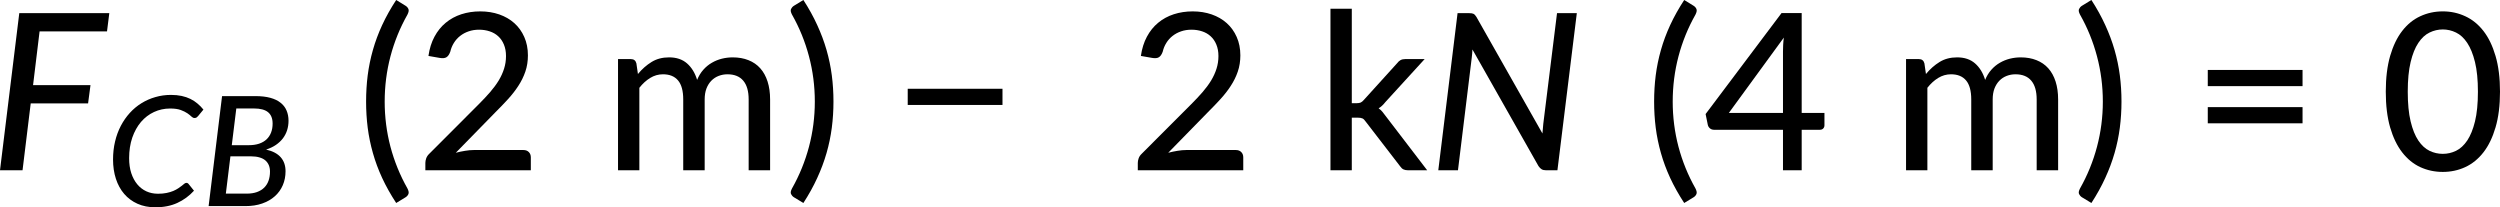 <?xml version="1.0" encoding="UTF-8" standalone="no"?>
<svg
   width="682.974pt"
   height="56.632pt"
   viewBox="0 0 682.974 56.632"
   version="1.2"
   id="svg365"
   sodipodi:docname="14287_PT_Equation_1.svg"
   inkscape:version="1.1-rc (52f87abb86, 2021-05-02)"
   xmlns:inkscape="http://www.inkscape.org/namespaces/inkscape"
   xmlns:sodipodi="http://sodipodi.sourceforge.net/DTD/sodipodi-0.dtd"
   xmlns:xlink="http://www.w3.org/1999/xlink"
   xmlns="http://www.w3.org/2000/svg"
   xmlns:svg="http://www.w3.org/2000/svg">
  <sodipodi:namedview
     id="namedview367"
     pagecolor="#ffffff"
     bordercolor="#666666"
     borderopacity="1.0"
     objecttolerance="10.0"
     gridtolerance="10.0"
     guidetolerance="10.0"
     inkscape:pageshadow="2"
     inkscape:pageopacity="0.0"
     inkscape:pagecheckerboard="0"
     inkscape:document-units="pt"
     showgrid="false"
     inkscape:zoom="0.54302631"
     inkscape:cx="1123.3342"
     inkscape:cy="794.6208"
     inkscape:window-width="1827"
     inkscape:window-height="1051"
     inkscape:window-x="84"
     inkscape:window-y="-9"
     inkscape:window-maximized="1"
     inkscape:current-layer="svg365"
     inkscape:showpageshadow="2"
     inkscape:deskcolor="#d1d1d1" />
  <defs
     id="defs304">
    <g
       id="g302">
      <symbol
         overflow="visible"
         id="glyph0-0">
        <path
           style="stroke:none"
           d="m 7.391,-34.172 c 0.508,-0.438 1.055,-0.844 1.641,-1.219 0.594,-0.375 1.238,-0.707 1.938,-1 0.695,-0.289 1.441,-0.52 2.234,-0.688 0.801,-0.164 1.672,-0.25 2.609,-0.25 1.27,0 2.43,0.184 3.484,0.547 1.062,0.355 1.961,0.855 2.703,1.5 0.738,0.648 1.312,1.434 1.719,2.359 0.406,0.93 0.609,1.961 0.609,3.094 0,1.094 -0.148,2.039 -0.438,2.828 -0.281,0.781 -0.648,1.469 -1.094,2.062 -0.449,0.586 -0.938,1.09 -1.469,1.516 -0.531,0.43 -1.039,0.836 -1.516,1.219 -0.48,0.375 -0.898,0.746 -1.25,1.109 -0.344,0.355 -0.555,0.762 -0.625,1.219 l -0.547,3.078 h -3.969 L 13,-20.297 c -0.094,-0.695 -0.016,-1.297 0.234,-1.797 0.258,-0.508 0.609,-0.977 1.047,-1.406 0.438,-0.438 0.926,-0.848 1.469,-1.234 0.539,-0.383 1.047,-0.801 1.516,-1.25 C 17.734,-26.43 18.125,-26.938 18.438,-27.5 c 0.32,-0.562 0.484,-1.227 0.484,-2 0,-0.938 -0.336,-1.676 -1,-2.219 -0.668,-0.551 -1.543,-0.828 -2.625,-0.828 -0.773,0 -1.434,0.086 -1.984,0.25 -0.543,0.168 -1.012,0.355 -1.406,0.562 -0.387,0.199 -0.719,0.383 -1,0.547 -0.281,0.168 -0.539,0.25 -0.766,0.25 -0.543,0 -0.945,-0.238 -1.203,-0.719 z M 11.75,-8.906 c 0,-0.477 0.086,-0.93 0.266,-1.359 C 12.191,-10.691 12.438,-11.062 12.75,-11.375 c 0.312,-0.32 0.676,-0.57 1.094,-0.75 0.414,-0.188 0.875,-0.281 1.375,-0.281 0.477,0 0.926,0.094 1.344,0.281 0.414,0.18 0.773,0.43 1.078,0.75 0.312,0.312 0.555,0.684 0.734,1.109 0.188,0.43 0.281,0.883 0.281,1.359 0,0.5 -0.094,0.965 -0.281,1.391 -0.18,0.43 -0.422,0.797 -0.734,1.109 -0.305,0.305 -0.664,0.547 -1.078,0.734 -0.418,0.18 -0.867,0.266 -1.344,0.266 -0.5,0 -0.961,-0.086 -1.375,-0.266 C 13.426,-5.859 13.062,-6.102 12.75,-6.406 12.438,-6.719 12.191,-7.086 12.016,-7.516 11.836,-7.941 11.75,-8.406 11.75,-8.906 Z M 1.312,-42.922 H 30.703 V 0 H 1.312 Z m 1.609,41.188 H 28.906 V -41.188 H 2.922 Z m 0,0"
           id="path254" />
      </symbol>
      <symbol
         overflow="visible"
         id="glyph0-1">
        <path
           style="stroke:none"
           d="M 13.594,-37.938 11.812,-23.25 H 27.5 l -0.656,4.984 H 11.172 L 8.938,0 H 2.781 l 5.266,-42.922 h 24.594 l -0.625,4.984 z m 0,0"
           id="path257" />
      </symbol>
      <symbol
         overflow="visible"
         id="glyph0-2">
        <path
           style="stroke:none"
           d="M 40.625,-42.922 35.328,0 H 32.219 c -0.48,0 -0.875,-0.086 -1.188,-0.266 -0.305,-0.176 -0.594,-0.469 -0.875,-0.875 L 12.109,-33 c -0.043,0.855 -0.105,1.605 -0.188,2.25 L 8.156,0 h -5.375 l 5.266,-42.922 h 3.188 c 0.539,0 0.93,0.062 1.172,0.188 0.238,0.117 0.5,0.391 0.781,0.828 l 18.047,31.859 c 0.039,-0.5 0.082,-0.969 0.125,-1.406 0.039,-0.438 0.078,-0.852 0.109,-1.25 l 3.75,-30.219 z m 0,0"
           id="path260" />
      </symbol>
      <symbol
         overflow="visible"
         id="glyph1-0">
        <path
           style="stroke:none"
           d="m 5.172,-23.906 c 0.363,-0.312 0.75,-0.598 1.156,-0.859 0.414,-0.27 0.863,-0.504 1.344,-0.703 0.488,-0.207 1.008,-0.367 1.562,-0.484 0.562,-0.113 1.172,-0.172 1.828,-0.172 0.895,0 1.711,0.125 2.453,0.375 0.738,0.25 1.363,0.605 1.875,1.062 0.52,0.449 0.922,0.996 1.203,1.641 0.289,0.648 0.438,1.371 0.438,2.172 0,0.762 -0.105,1.418 -0.312,1.969 -0.199,0.555 -0.453,1.039 -0.766,1.453 -0.312,0.406 -0.656,0.762 -1.031,1.062 -0.367,0.305 -0.715,0.59 -1.047,0.859 -0.336,0.262 -0.625,0.516 -0.875,0.766 -0.242,0.25 -0.391,0.539 -0.453,0.859 l -0.375,2.141 h -2.781 l -0.297,-2.438 c -0.062,-0.488 -0.008,-0.91 0.172,-1.266 0.188,-0.352 0.43,-0.68 0.734,-0.984 0.312,-0.301 0.656,-0.586 1.031,-0.859 0.375,-0.27 0.723,-0.562 1.047,-0.875 0.332,-0.312 0.609,-0.66 0.828,-1.047 0.227,-0.395 0.344,-0.867 0.344,-1.422 0,-0.656 -0.234,-1.172 -0.703,-1.547 -0.469,-0.383 -1.078,-0.578 -1.828,-0.578 -0.555,0 -1.023,0.062 -1.406,0.188 -0.375,0.117 -0.703,0.242 -0.984,0.375 -0.273,0.137 -0.508,0.266 -0.703,0.391 -0.188,0.117 -0.367,0.172 -0.531,0.172 -0.375,0 -0.656,-0.164 -0.844,-0.5 z M 8.219,-6.234 c 0,-0.332 0.062,-0.648 0.188,-0.953 C 8.531,-7.488 8.703,-7.75 8.922,-7.969 9.141,-8.195 9.395,-8.375 9.688,-8.5 c 0.289,-0.125 0.613,-0.188 0.969,-0.188 0.332,0 0.645,0.062 0.938,0.188 0.289,0.125 0.539,0.305 0.75,0.531 0.219,0.219 0.391,0.48 0.516,0.781 0.133,0.305 0.203,0.621 0.203,0.953 0,0.344 -0.07,0.668 -0.203,0.969 -0.125,0.305 -0.297,0.562 -0.516,0.781 -0.211,0.219 -0.461,0.391 -0.75,0.516 -0.293,0.125 -0.605,0.188 -0.938,0.188 -0.355,0 -0.68,-0.062 -0.969,-0.188 -0.293,-0.125 -0.547,-0.297 -0.766,-0.516 -0.219,-0.219 -0.391,-0.477 -0.516,-0.781 -0.125,-0.301 -0.188,-0.625 -0.188,-0.969 z m -7.297,-23.812 h 20.562 V 0 h -20.562 z m 1.125,28.828 h 18.188 v -27.609 h -18.188 z m 0,0"
           id="path263" />
      </symbol>
      <symbol
         overflow="visible"
         id="glyph1-1">
        <path
           style="stroke:none"
           d="m 14.203,-3.375 c 0.906,0 1.703,-0.07 2.391,-0.219 0.695,-0.145 1.305,-0.328 1.828,-0.547 0.52,-0.227 0.969,-0.469 1.344,-0.719 0.383,-0.25 0.711,-0.484 0.984,-0.703 0.27,-0.227 0.5,-0.414 0.688,-0.562 0.195,-0.145 0.379,-0.219 0.547,-0.219 0.145,0 0.258,0.027 0.344,0.078 0.094,0.055 0.164,0.109 0.219,0.172 l 1.516,1.891 c -1.312,1.438 -2.836,2.555 -4.562,3.344 -1.73,0.793 -3.73,1.188 -6,1.188 -1.812,0 -3.438,-0.324 -4.875,-0.969 C 7.195,-1.285 5.988,-2.18 5,-3.328 c -0.992,-1.156 -1.746,-2.531 -2.266,-4.125 -0.523,-1.602 -0.781,-3.359 -0.781,-5.266 0,-1.727 0.18,-3.363 0.547,-4.906 0.363,-1.551 0.891,-2.984 1.578,-4.297 0.688,-1.312 1.504,-2.488 2.453,-3.531 0.957,-1.051 2.02,-1.938 3.188,-2.656 1.176,-0.727 2.441,-1.285 3.797,-1.672 1.352,-0.395 2.77,-0.594 4.25,-0.594 1.07,0 2.047,0.094 2.922,0.281 0.883,0.188 1.68,0.461 2.391,0.812 0.707,0.344 1.352,0.766 1.938,1.266 0.594,0.492 1.133,1.043 1.625,1.656 l -1.469,1.781 c -0.125,0.148 -0.262,0.273 -0.406,0.375 -0.148,0.094 -0.34,0.141 -0.578,0.141 -0.273,0 -0.547,-0.133 -0.828,-0.406 -0.273,-0.27 -0.641,-0.566 -1.109,-0.891 -0.469,-0.32 -1.074,-0.617 -1.812,-0.891 -0.742,-0.27 -1.703,-0.406 -2.891,-0.406 -1.574,0 -3.043,0.32 -4.406,0.953 -1.367,0.637 -2.555,1.543 -3.562,2.719 -1,1.18 -1.793,2.605 -2.375,4.281 -0.574,1.68 -0.859,3.555 -0.859,5.625 0,1.512 0.191,2.867 0.578,4.062 0.395,1.199 0.941,2.219 1.641,3.062 0.695,0.836 1.523,1.477 2.484,1.922 0.957,0.438 2.008,0.656 3.156,0.656 z m 0,0"
           id="path266" />
      </symbol>
      <symbol
         overflow="visible"
         id="glyph1-2">
        <path
           style="stroke:none"
           d="m 12.344,-3.406 c 1.07,0 2.004,-0.141 2.797,-0.422 0.801,-0.289 1.469,-0.695 2,-1.219 0.531,-0.531 0.926,-1.164 1.188,-1.906 0.258,-0.738 0.391,-1.566 0.391,-2.484 0,-0.633 -0.105,-1.207 -0.312,-1.719 -0.211,-0.508 -0.523,-0.945 -0.938,-1.312 -0.418,-0.363 -0.953,-0.641 -1.609,-0.828 -0.648,-0.195 -1.406,-0.297 -2.281,-0.297 H 7.906 l -1.25,10.188 z M 9.516,-26.672 8.281,-16.641 h 4.625 c 1.07,0 2.016,-0.133 2.828,-0.406 0.82,-0.281 1.504,-0.676 2.047,-1.188 0.539,-0.508 0.953,-1.129 1.234,-1.859 0.281,-0.727 0.422,-1.547 0.422,-2.453 0,-1.395 -0.418,-2.43 -1.25,-3.109 -0.824,-0.676 -2.109,-1.016 -3.859,-1.016 z m 5.219,-3.375 c 1.582,0 2.941,0.156 4.078,0.469 1.145,0.312 2.082,0.766 2.812,1.359 0.738,0.586 1.281,1.293 1.625,2.125 0.352,0.824 0.531,1.75 0.531,2.781 0,0.887 -0.125,1.734 -0.375,2.547 -0.25,0.805 -0.633,1.547 -1.141,2.234 -0.512,0.68 -1.152,1.281 -1.922,1.812 -0.762,0.523 -1.656,0.949 -2.688,1.281 1.789,0.406 3.125,1.109 4,2.109 0.875,0.992 1.312,2.262 1.312,3.812 0,1.375 -0.25,2.648 -0.75,3.812 -0.5,1.168 -1.227,2.172 -2.172,3.016 -0.938,0.844 -2.09,1.508 -3.453,1.984 C 15.238,-0.234 13.703,0 11.984,0 H 1.953 L 5.625,-30.047 Z m 0,0"
           id="path269" />
      </symbol>
      <symbol
         overflow="visible"
         id="glyph2-0">
        <path
           style="stroke:none"
           d="m 7.391,-34.172 c 0.508,-0.438 1.055,-0.844 1.641,-1.219 0.594,-0.375 1.238,-0.707 1.938,-1 0.695,-0.289 1.441,-0.52 2.234,-0.688 0.801,-0.164 1.672,-0.25 2.609,-0.25 1.27,0 2.43,0.184 3.484,0.547 1.062,0.355 1.961,0.855 2.703,1.5 0.738,0.648 1.312,1.434 1.719,2.359 0.406,0.93 0.609,1.961 0.609,3.094 0,1.094 -0.148,2.039 -0.438,2.828 -0.281,0.781 -0.648,1.469 -1.094,2.062 -0.449,0.586 -0.938,1.09 -1.469,1.516 -0.531,0.43 -1.039,0.836 -1.516,1.219 -0.48,0.375 -0.898,0.746 -1.25,1.109 -0.344,0.355 -0.555,0.762 -0.625,1.219 l -0.547,3.078 h -3.969 L 13,-20.297 c -0.094,-0.695 -0.016,-1.297 0.234,-1.797 0.258,-0.508 0.609,-0.977 1.047,-1.406 0.438,-0.438 0.926,-0.848 1.469,-1.234 0.539,-0.383 1.047,-0.801 1.516,-1.25 C 17.734,-26.43 18.125,-26.938 18.438,-27.5 c 0.32,-0.562 0.484,-1.227 0.484,-2 0,-0.938 -0.336,-1.676 -1,-2.219 -0.668,-0.551 -1.543,-0.828 -2.625,-0.828 -0.773,0 -1.434,0.086 -1.984,0.25 -0.543,0.168 -1.012,0.355 -1.406,0.562 -0.387,0.199 -0.719,0.383 -1,0.547 -0.281,0.168 -0.539,0.25 -0.766,0.25 -0.543,0 -0.945,-0.238 -1.203,-0.719 z M 11.75,-8.906 c 0,-0.477 0.086,-0.93 0.266,-1.359 C 12.191,-10.691 12.438,-11.062 12.75,-11.375 c 0.312,-0.32 0.676,-0.57 1.094,-0.75 0.414,-0.188 0.875,-0.281 1.375,-0.281 0.477,0 0.926,0.094 1.344,0.281 0.414,0.18 0.773,0.43 1.078,0.75 0.312,0.312 0.555,0.684 0.734,1.109 0.188,0.43 0.281,0.883 0.281,1.359 0,0.5 -0.094,0.965 -0.281,1.391 -0.18,0.43 -0.422,0.797 -0.734,1.109 -0.305,0.305 -0.664,0.547 -1.078,0.734 -0.418,0.18 -0.867,0.266 -1.344,0.266 -0.5,0 -0.961,-0.086 -1.375,-0.266 C 13.426,-5.859 13.062,-6.102 12.75,-6.406 12.438,-6.719 12.191,-7.086 12.016,-7.516 11.836,-7.941 11.75,-8.406 11.75,-8.906 Z M 1.312,-42.922 H 30.703 V 0 H 1.312 Z m 1.609,41.188 H 28.906 V -41.188 H 2.922 Z m 0,0"
           id="path272" />
      </symbol>
      <symbol
         overflow="visible"
         id="glyph2-1">
        <path
           style="stroke:none"
           d="m 7.656,-18.766 c 0,4.219 0.523,8.336 1.578,12.344 1.062,4 2.609,7.797 4.641,11.391 0.332,0.656 0.422,1.16 0.266,1.516 -0.156,0.363 -0.406,0.656 -0.75,0.875 L 10.797,8.938 C 9.297,6.645 8.02,4.367 6.969,2.109 5.926,-0.148 5.082,-2.422 4.438,-4.703 3.789,-6.984 3.316,-9.289 3.016,-11.625 c -0.293,-2.332 -0.438,-4.711 -0.438,-7.141 0,-2.457 0.145,-4.848 0.438,-7.172 0.301,-2.332 0.773,-4.641 1.422,-6.922 0.645,-2.281 1.488,-4.551 2.531,-6.812 1.051,-2.27 2.328,-4.551 3.828,-6.844 l 2.594,1.594 c 0.344,0.219 0.594,0.512 0.75,0.875 0.156,0.355 0.066,0.859 -0.266,1.516 -2.031,3.586 -3.578,7.387 -4.641,11.406 -1.055,4.012 -1.578,8.133 -1.578,12.359 z m 0,0"
           id="path275" />
      </symbol>
      <symbol
         overflow="visible"
         id="glyph2-2">
        <path
           style="stroke:none"
           d="m 29.469,-5.531 c 0.633,0 1.129,0.188 1.484,0.562 C 31.316,-4.602 31.5,-4.125 31.5,-3.531 V 0 H 2.688 v -2 c 0,-0.395 0.078,-0.816 0.234,-1.266 0.164,-0.457 0.438,-0.863 0.812,-1.219 L 17.312,-18.078 c 1.133,-1.133 2.16,-2.227 3.078,-3.281 0.914,-1.062 1.691,-2.113 2.328,-3.156 0.633,-1.051 1.125,-2.125 1.469,-3.219 0.352,-1.094 0.531,-2.25 0.531,-3.469 0,-1.195 -0.195,-2.25 -0.578,-3.156 -0.375,-0.906 -0.891,-1.656 -1.547,-2.25 -0.656,-0.602 -1.434,-1.051 -2.328,-1.344 -0.898,-0.301 -1.867,-0.453 -2.906,-0.453 -1.031,0 -1.98,0.152 -2.844,0.453 -0.867,0.293 -1.641,0.711 -2.328,1.25 -0.68,0.531 -1.246,1.168 -1.703,1.906 -0.461,0.742 -0.789,1.539 -0.984,2.391 -0.273,0.762 -0.625,1.273 -1.062,1.531 -0.43,0.262 -1.047,0.32 -1.859,0.172 l -3.047,-0.531 c 0.281,-1.988 0.828,-3.738 1.641,-5.25 0.812,-1.52 1.836,-2.789 3.078,-3.812 1.238,-1.031 2.66,-1.805 4.266,-2.328 1.602,-0.52 3.328,-0.781 5.172,-0.781 1.875,0 3.602,0.277 5.188,0.828 1.582,0.555 2.953,1.344 4.109,2.375 1.156,1.031 2.062,2.293 2.719,3.781 0.664,1.492 1,3.168 1,5.031 0,1.594 -0.234,3.074 -0.703,4.438 -0.469,1.367 -1.109,2.668 -1.922,3.906 -0.805,1.242 -1.742,2.445 -2.812,3.609 -1.062,1.168 -2.195,2.344 -3.391,3.531 L 11,-4.781 C 11.832,-5 12.672,-5.176 13.516,-5.312 14.367,-5.457 15.176,-5.531 15.938,-5.531 Z m 0,0"
           id="path278" />
      </symbol>
      <symbol
         overflow="visible"
         id="glyph2-3">
        <path
           style="stroke:none"
           d="m 4.094,0 v -30.375 h 3.5 c 0.812,0 1.316,0.391 1.516,1.172 l 0.422,2.906 c 1.113,-1.344 2.352,-2.438 3.719,-3.281 1.363,-0.844 2.961,-1.266 4.797,-1.266 2.02,0 3.656,0.555 4.906,1.656 1.258,1.105 2.176,2.605 2.75,4.5 0.438,-1.07 1.004,-2 1.703,-2.781 0.695,-0.781 1.473,-1.414 2.328,-1.906 0.863,-0.5 1.773,-0.867 2.734,-1.109 0.969,-0.238 1.953,-0.359 2.953,-0.359 1.613,0 3.051,0.258 4.312,0.766 1.27,0.5 2.344,1.242 3.219,2.219 0.875,0.98 1.539,2.188 2,3.625 0.457,1.43 0.688,3.059 0.688,4.891 V 0 H 39.781 v -19.344 c 0,-2.27 -0.496,-3.984 -1.484,-5.141 -0.98,-1.156 -2.418,-1.734 -4.312,-1.734 -0.836,0 -1.633,0.148 -2.391,0.438 -0.762,0.293 -1.43,0.73 -2,1.312 -0.562,0.574 -1.012,1.289 -1.344,2.141 -0.324,0.855 -0.484,1.852 -0.484,2.984 V 0 H 21.906 v -19.344 c 0,-2.344 -0.469,-4.07 -1.406,-5.188 -0.938,-1.125 -2.312,-1.688 -4.125,-1.688 -1.25,0 -2.418,0.336 -3.5,1 -1.074,0.656 -2.059,1.555 -2.953,2.688 V 0 Z m 0,0"
           id="path281" />
      </symbol>
      <symbol
         overflow="visible"
         id="glyph2-4">
        <path
           style="stroke:none"
           d="m 8.422,-18.766 c 0,-4.227 -0.531,-8.348 -1.594,-12.359 -1.062,-4.02 -2.609,-7.82 -4.641,-11.406 -0.344,-0.656 -0.434,-1.16 -0.266,-1.516 0.176,-0.363 0.43,-0.656 0.766,-0.875 l 2.609,-1.594 c 1.488,2.293 2.75,4.574 3.781,6.844 1.039,2.262 1.891,4.531 2.547,6.812 0.656,2.281 1.133,4.59 1.438,6.922 0.301,2.324 0.453,4.715 0.453,7.172 0,2.43 -0.152,4.809 -0.453,7.141 -0.305,2.336 -0.781,4.641 -1.438,6.922 -0.656,2.281 -1.508,4.555 -2.547,6.812 C 8.047,4.367 6.785,6.645 5.297,8.938 L 2.688,7.359 C 2.352,7.141 2.098,6.848 1.922,6.484 1.754,6.129 1.844,5.625 2.188,4.969 4.219,1.375 5.766,-2.422 6.828,-6.422 c 1.062,-4.008 1.594,-8.125 1.594,-12.344 z m 0,0"
           id="path284" />
      </symbol>
      <symbol
         overflow="visible"
         id="glyph2-5">
        <path
           style="stroke:none"
           d="M 4.391,-22.266 H 30.281 v 4.422 H 4.391 Z m 0,0"
           id="path287" />
      </symbol>
      <symbol
         overflow="visible"
         id="glyph2-6">
        <path
           style="stroke:none"
           d="m 9.922,-44.125 v 25.797 h 1.375 c 0.414,0 0.766,-0.055 1.047,-0.172 0.281,-0.125 0.57,-0.363 0.875,-0.719 l 9.078,-10.016 c 0.281,-0.375 0.586,-0.656 0.922,-0.844 0.344,-0.195 0.773,-0.297 1.297,-0.297 h 5.312 l -10.734,11.75 c -0.574,0.742 -1.188,1.309 -1.844,1.703 0.375,0.262 0.707,0.562 1,0.906 0.289,0.336 0.57,0.699 0.844,1.094 L 30.516,0 H 25.281 c -0.48,0 -0.891,-0.078 -1.234,-0.234 -0.344,-0.164 -0.656,-0.457 -0.938,-0.875 l -9.391,-12.188 c -0.305,-0.457 -0.605,-0.75 -0.906,-0.875 C 12.52,-14.305 12.078,-14.375 11.484,-14.375 h -1.562 V 0 H 4.094 v -44.125 z m 0,0"
           id="path290" />
      </symbol>
      <symbol
         overflow="visible"
         id="glyph2-7">
        <path
           style="stroke:none"
           d="m 21.703,-15.656 v -16.75 c 0,-0.57 0.016,-1.18 0.047,-1.828 0.031,-0.656 0.094,-1.328 0.188,-2.016 L 6.906,-15.656 Z m 11.328,0 v 3.375 c 0,0.336 -0.109,0.621 -0.328,0.859 -0.219,0.242 -0.527,0.359 -0.922,0.359 H 26.812 V 0 H 21.703 V -11.062 H 2.875 c -0.438,0 -0.809,-0.125 -1.109,-0.375 -0.305,-0.25 -0.5,-0.562 -0.594,-0.938 l -0.609,-2.984 20.75,-27.594 h 5.5 v 27.297 z m 0,0"
           id="path293" />
      </symbol>
      <symbol
         overflow="visible"
         id="glyph2-8">
        <path
           style="stroke:none"
           d="M 4.391,-17.25 H 30.281 v 4.422 H 4.391 Z m 0,-10.156 H 30.281 v 4.422 H 4.391 Z m 0,0"
           id="path296" />
      </symbol>
      <symbol
         overflow="visible"
         id="glyph2-9">
        <path
           style="stroke:none"
           d="m 32.938,-21.469 c 0,3.75 -0.406,7 -1.219,9.75 -0.805,2.75 -1.906,5.027 -3.312,6.828 -1.406,1.805 -3.062,3.148 -4.969,4.031 -1.898,0.875 -3.938,1.312 -6.125,1.312 -2.199,0 -4.25,-0.438 -6.156,-1.312 C 9.258,-1.742 7.613,-3.086 6.219,-4.891 4.82,-6.691 3.723,-8.969 2.922,-11.719 c -0.793,-2.75 -1.188,-6 -1.188,-9.75 0,-3.738 0.395,-6.988 1.188,-9.75 0.801,-2.758 1.898,-5.039 3.297,-6.844 1.395,-1.801 3.039,-3.141 4.938,-4.016 1.906,-0.883 3.957,-1.328 6.156,-1.328 2.188,0 4.227,0.445 6.125,1.328 1.906,0.875 3.562,2.215 4.969,4.016 1.406,1.805 2.508,4.086 3.312,6.844 0.812,2.762 1.219,6.012 1.219,9.75 z m -6.031,0 c 0,-3.219 -0.266,-5.91 -0.797,-8.078 -0.531,-2.176 -1.242,-3.926 -2.125,-5.25 -0.887,-1.332 -1.906,-2.273 -3.062,-2.828 -1.156,-0.562 -2.359,-0.844 -3.609,-0.844 -1.262,0 -2.469,0.281 -3.625,0.844 -1.156,0.555 -2.18,1.496 -3.062,2.828 -0.887,1.324 -1.59,3.074 -2.109,5.25 -0.523,2.168 -0.781,4.859 -0.781,8.078 0,3.23 0.258,5.934 0.781,8.109 0.52,2.168 1.223,3.914 2.109,5.234 0.883,1.312 1.906,2.25 3.062,2.812 1.156,0.555 2.363,0.828 3.625,0.828 1.25,0 2.453,-0.273 3.609,-0.828 1.156,-0.562 2.176,-1.5 3.062,-2.812 0.883,-1.32 1.594,-3.066 2.125,-5.234 0.531,-2.176 0.797,-4.879 0.797,-8.109 z m 0,0"
           id="path299" />
      </symbol>
    </g>
  </defs>
  <g
     id="surface113850"
     transform="translate(-500.932,-120.99)">
    <g
       style="fill:#000000;fill-opacity:1"
       id="g308">
      <use
         xlink:href="#glyph0-1"
         x="498.151"
         y="167.506"
         id="use306" />
    </g>
    <g
       style="fill:#000000;fill-opacity:1"
       id="g314">
      <use
         xlink:href="#glyph1-1"
         x="529.862"
         y="177.294"
         id="use310" />
      <use
         xlink:href="#glyph1-2"
         x="555.972"
         y="177.294"
         id="use312" />
    </g>
    <g
       style="fill:#000000;fill-opacity:1"
       id="g320">
      <use
         xlink:href="#glyph2-1"
         x="598.368"
         y="167.506"
         id="use316" />
      <use
         xlink:href="#glyph2-2"
         x="614.448"
         y="167.506"
         id="use318" />
    </g>
    <g
       style="fill:#000000;fill-opacity:1"
       id="g326">
      <use
         xlink:href="#glyph2-3"
         x="665.676"
         y="167.506"
         id="use322" />
      <use
         xlink:href="#glyph2-4"
         x="715.11"
         y="167.506"
         id="use324" />
    </g>
    <g
       style="fill:#000000;fill-opacity:1"
       id="g330">
      <use
         xlink:href="#glyph2-5"
         x="744.52"
         y="167.506"
         id="use328" />
    </g>
    <g
       style="fill:#000000;fill-opacity:1"
       id="g334">
      <use
         xlink:href="#glyph2-2"
         x="809.078"
         y="167.506"
         id="use332" />
    </g>
    <g
       style="fill:#000000;fill-opacity:1"
       id="g338">
      <use
         xlink:href="#glyph2-6"
         x="860.306"
         y="167.506"
         id="use336" />
    </g>
    <g
       style="fill:#000000;fill-opacity:1"
       id="g342">
      <use
         xlink:href="#glyph0-2"
         x="891.077"
         y="167.506"
         id="use340" />
    </g>
    <g
       style="fill:#000000;fill-opacity:1"
       id="g348">
      <use
         xlink:href="#glyph2-1"
         x="950.242"
         y="167.506"
         id="use344" />
      <use
         xlink:href="#glyph2-7"
         x="966.322"
         y="167.506"
         id="use346" />
    </g>
    <g
       style="fill:#000000;fill-opacity:1"
       id="g354">
      <use
         xlink:href="#glyph2-3"
         x="1017.55"
         y="167.506"
         id="use350" />
      <use
         xlink:href="#glyph2-4"
         x="1066.984"
         y="167.506"
         id="use352" />
    </g>
    <g
       style="fill:#000000;fill-opacity:1"
       id="g358">
      <use
         xlink:href="#glyph2-8"
         x="1099.681"
         y="167.506"
         id="use356" />
    </g>
    <g
       style="fill:#000000;fill-opacity:1"
       id="g362">
      <use
         xlink:href="#glyph2-9"
         x="1150.969"
         y="167.506"
         id="use360" />
    </g>
  </g>
</svg>
